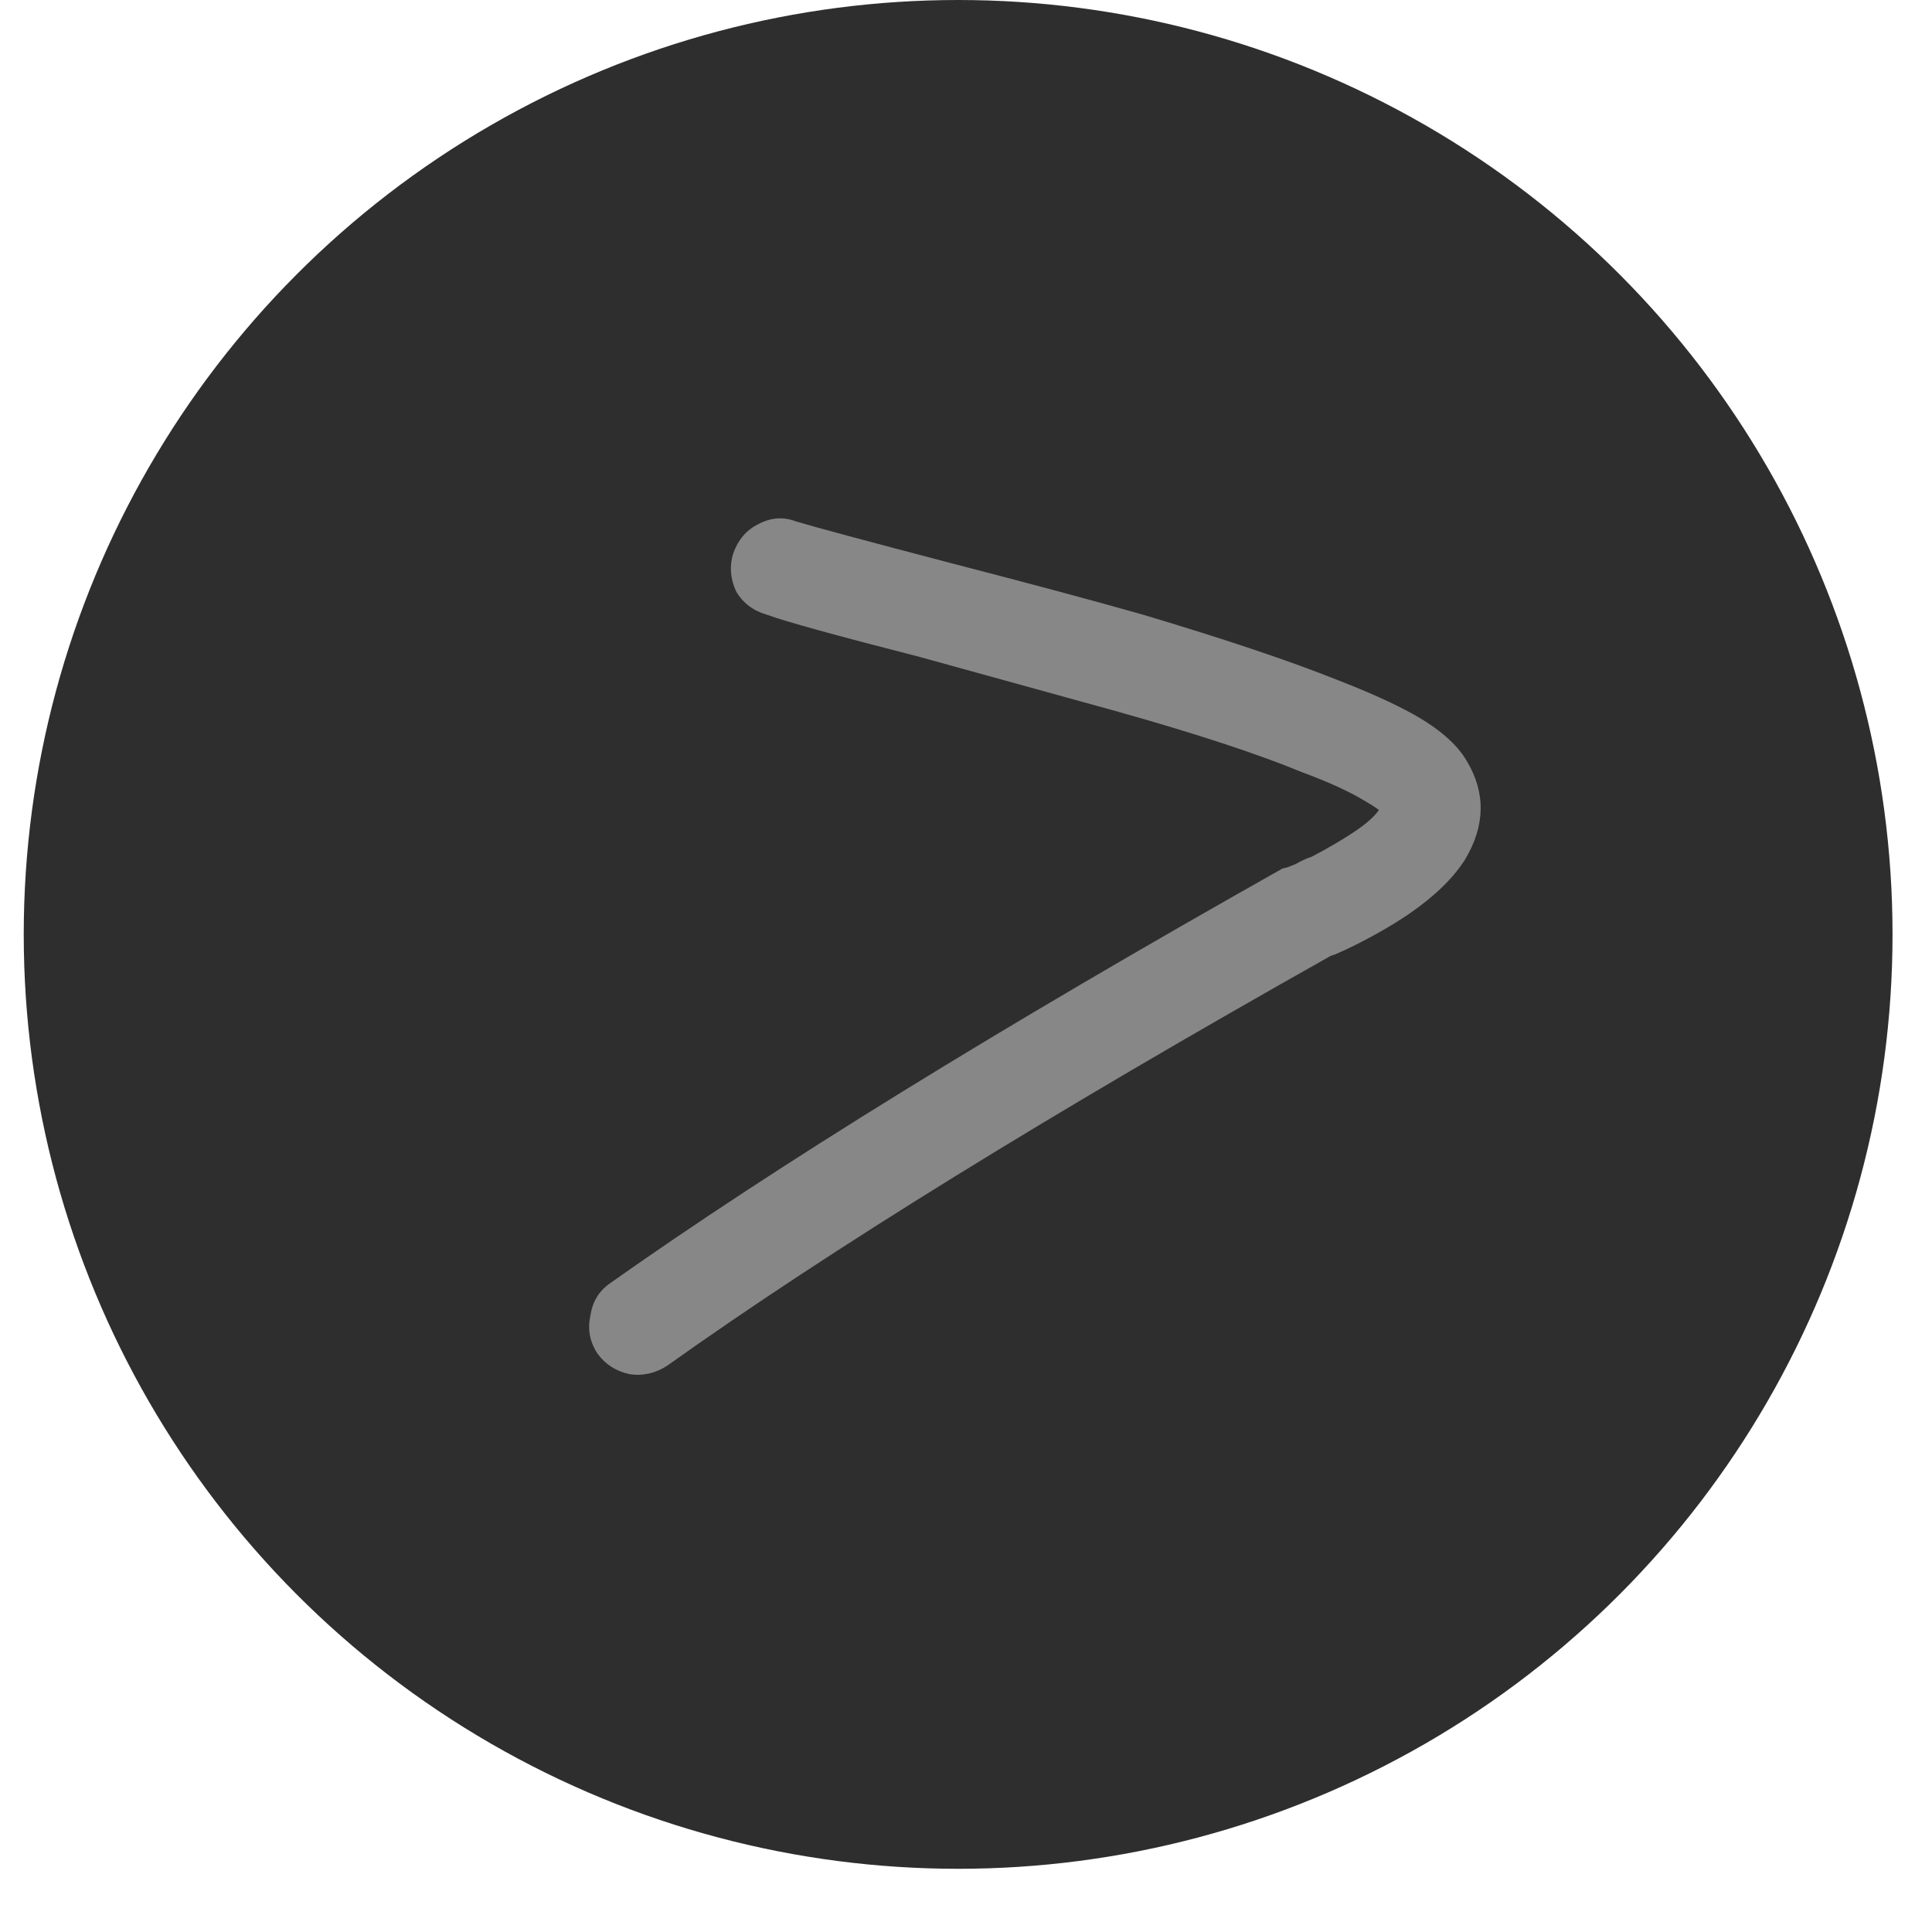 <?xml version="1.0" encoding="UTF-8"?> <svg xmlns="http://www.w3.org/2000/svg" width="28" height="28" viewBox="0 0 28 28" fill="none"> <circle cx="13.886" cy="13.542" r="13.542" fill="#2E2E2E"></circle> <path d="M11.534 7.556C11.816 7.641 12.549 7.838 13.732 8.148C14.929 8.458 15.873 8.711 16.563 8.908C17.746 9.261 18.689 9.577 19.394 9.859C19.83 10.028 20.189 10.19 20.471 10.345C20.851 10.556 21.112 10.782 21.253 11.021C21.535 11.486 21.527 11.965 21.232 12.458C21.063 12.725 20.795 12.986 20.429 13.239C20.203 13.394 19.936 13.549 19.626 13.704C19.542 13.746 19.45 13.789 19.351 13.831L19.288 13.852C15.232 16.134 12.027 18.113 9.675 19.789C9.506 19.901 9.323 19.944 9.126 19.916C8.929 19.873 8.774 19.775 8.661 19.62C8.549 19.451 8.513 19.268 8.556 19.07C8.584 18.873 8.675 18.718 8.83 18.606C11.239 16.901 14.492 14.894 18.591 12.585C18.619 12.585 18.682 12.563 18.781 12.521C18.851 12.479 18.929 12.444 19.013 12.415C19.253 12.289 19.457 12.169 19.626 12.056C19.795 11.944 19.915 11.838 19.985 11.739C19.929 11.697 19.851 11.648 19.753 11.592C19.542 11.465 19.246 11.331 18.866 11.19C18.218 10.922 17.316 10.627 16.161 10.303L13.33 9.521C12.119 9.211 11.38 9.007 11.112 8.908C10.915 8.852 10.767 8.739 10.668 8.57C10.584 8.387 10.57 8.204 10.626 8.021C10.697 7.824 10.816 7.683 10.985 7.599C11.168 7.5 11.351 7.486 11.534 7.556Z" fill="#878787"></path> </svg> 